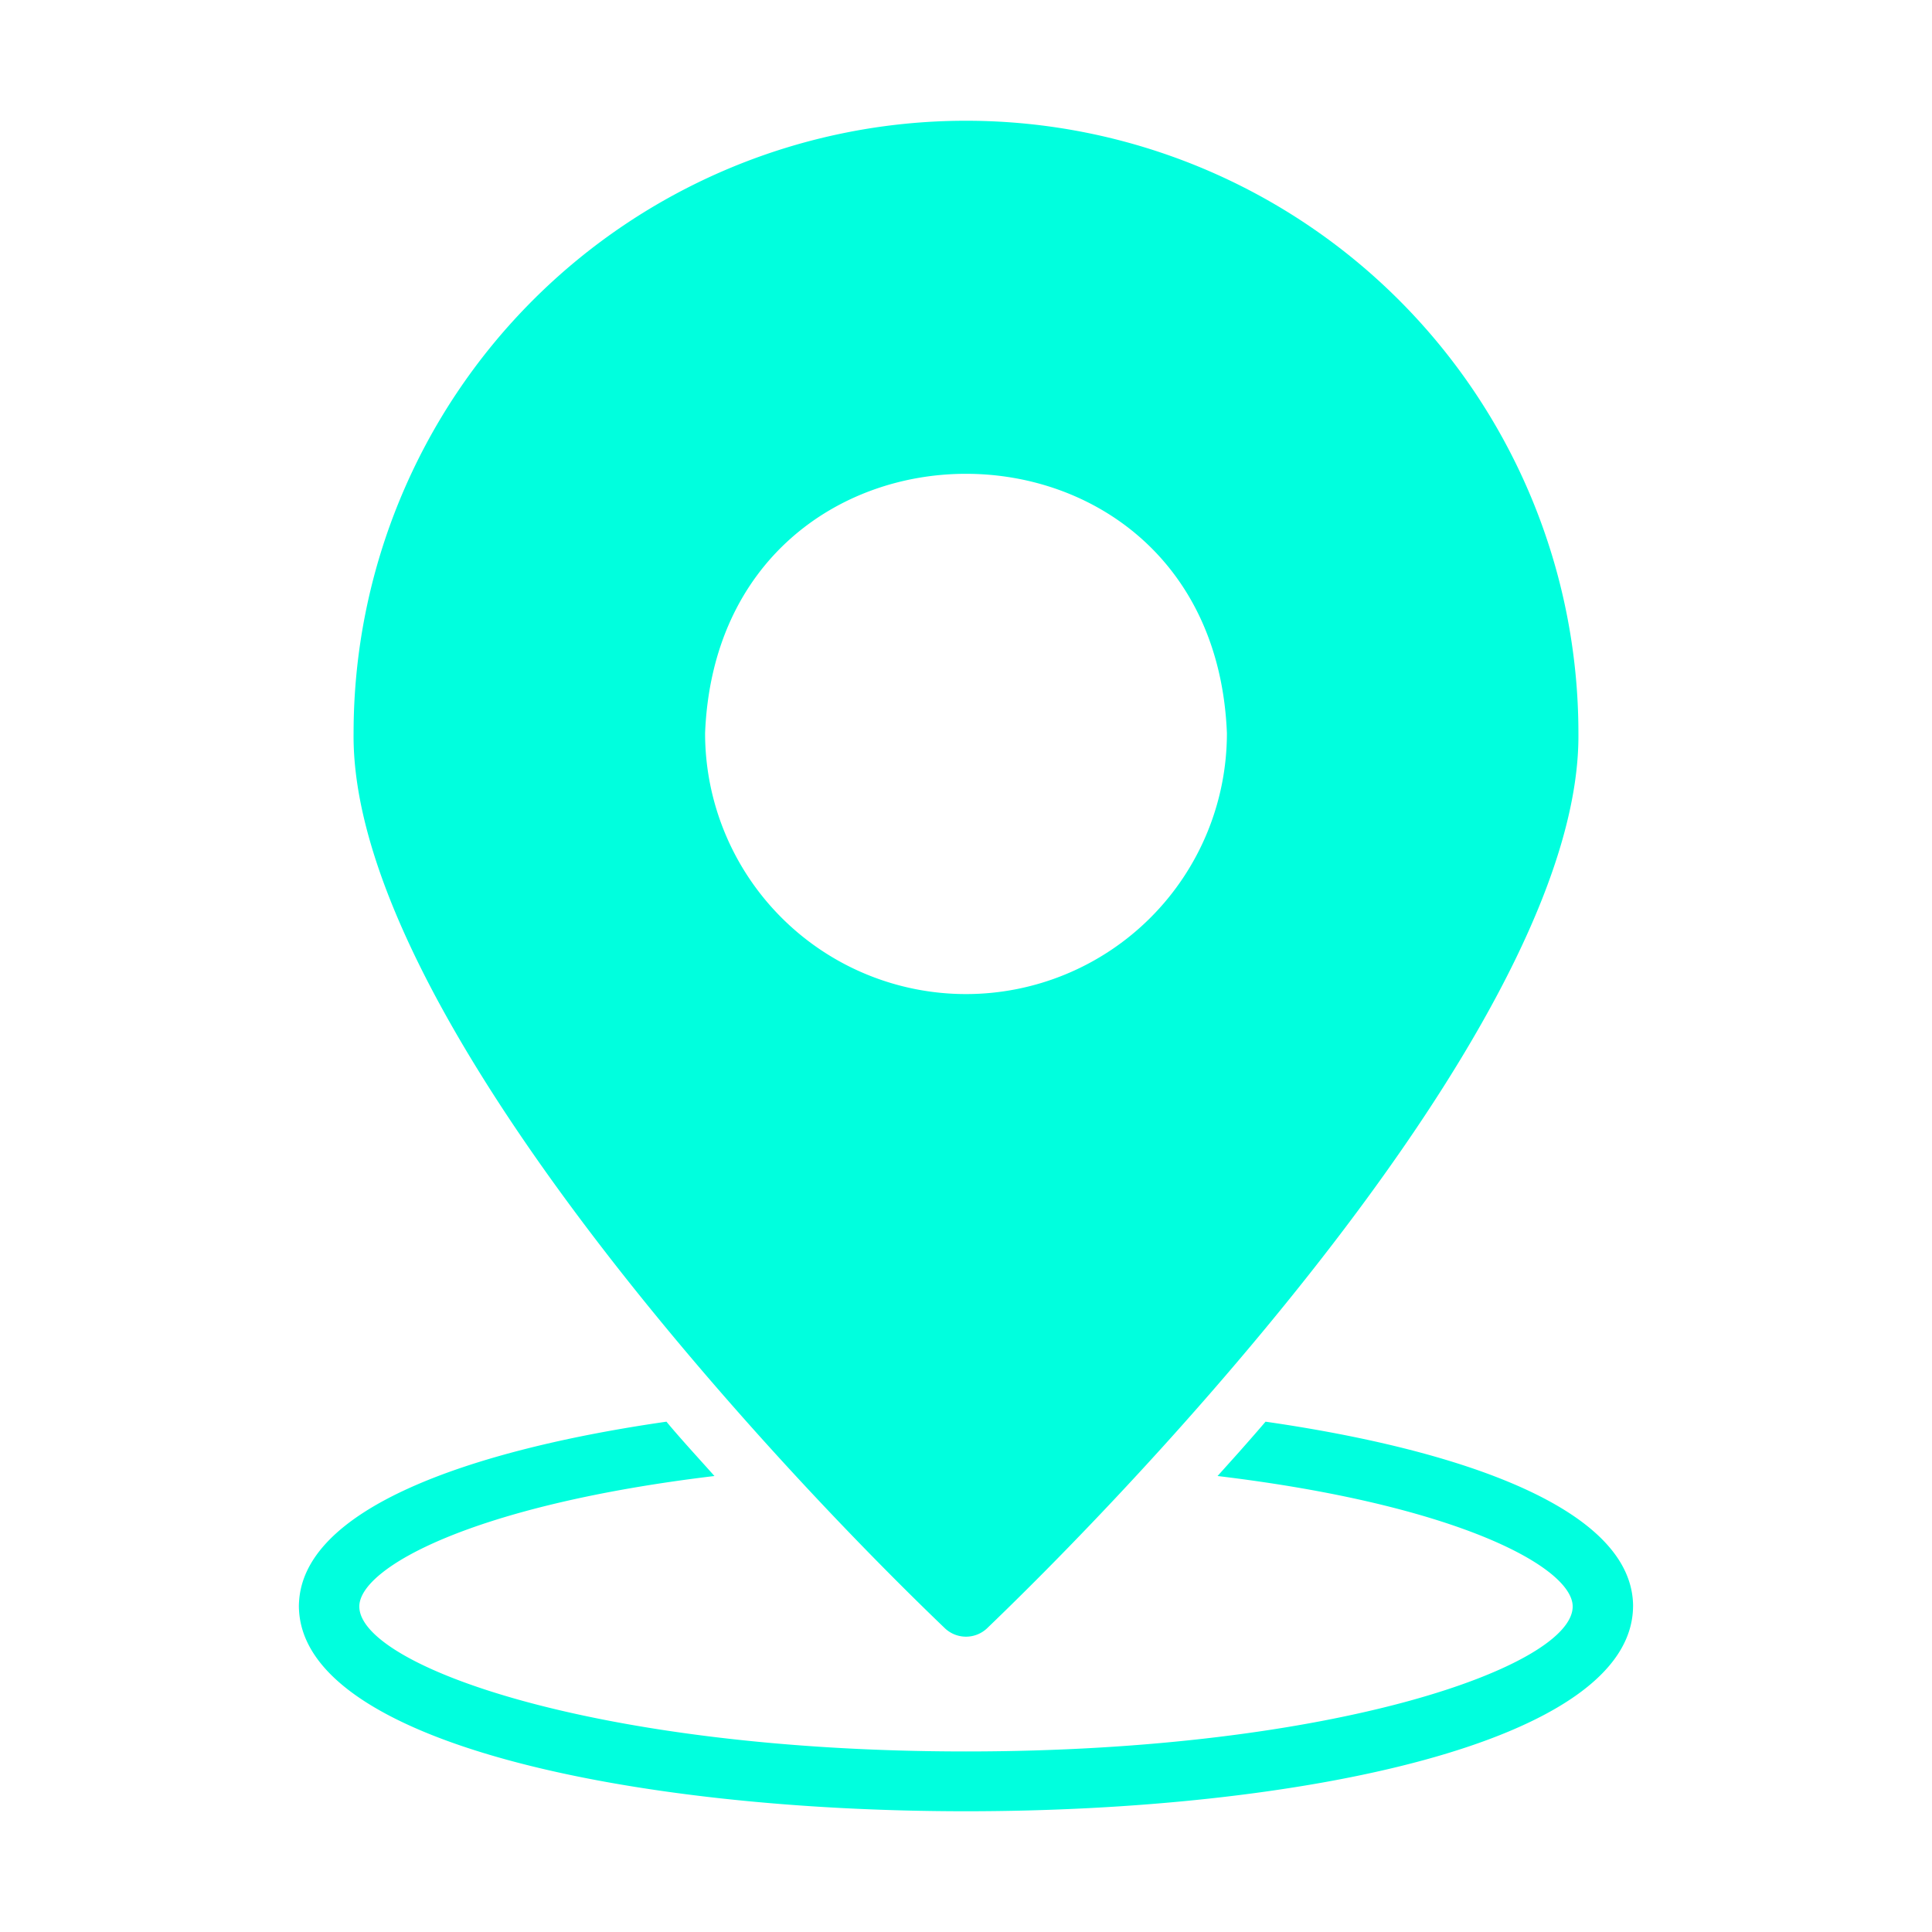 <svg xmlns="http://www.w3.org/2000/svg" version="1.1" xmlns:xlink="http://www.w3.org/1999/xlink" xmlns:svgjs="http://svgjs.com/svgjs" width="512" height="512" x="0" y="0" viewBox="0 0 64 64" style="enable-background:new 0 0 512 512" xml:space="preserve" class=""><g><linearGradient id="a" x1="9.902" x2="54.098" y1="32" y2="32" gradientUnits="userSpaceOnUse"><stop stop-opacity="1" stop-color="#00c0ff" offset="0"></stop><stop stop-opacity="1" stop-color="#00ffde" offset="0"></stop></linearGradient><path fill="url(#a)" d="M31.31 53.947a1.017 1.017 0 0 0 1.38 0c6.498-6.24 19.691-20.702 19.597-29.66a20.287 20.287 0 1 0-40.574 0c-.103 8.943 13.105 23.437 19.597 29.66zm-7.953-29.66c.46-11.457 16.828-11.453 17.286 0a8.643 8.643 0 0 1-17.286 0zm30.74 28.93c-.076 9.044-44.119 9.044-44.195 0 0-3.241 5.712-5.192 12.175-6.122.454.55 1.105 1.254 1.59 1.8-8.013.96-11.764 3.041-11.764 4.322 0 1.96 7.833 4.802 20.097 4.802s20.097-2.841 20.097-4.802c0-1.28-3.751-3.361-11.764-4.322l.7-.78c.3-.34.6-.68.89-1.02 6.463.93 12.175 2.88 12.175 6.122z" data-original="url(#a)" class=""></path></g></svg>
